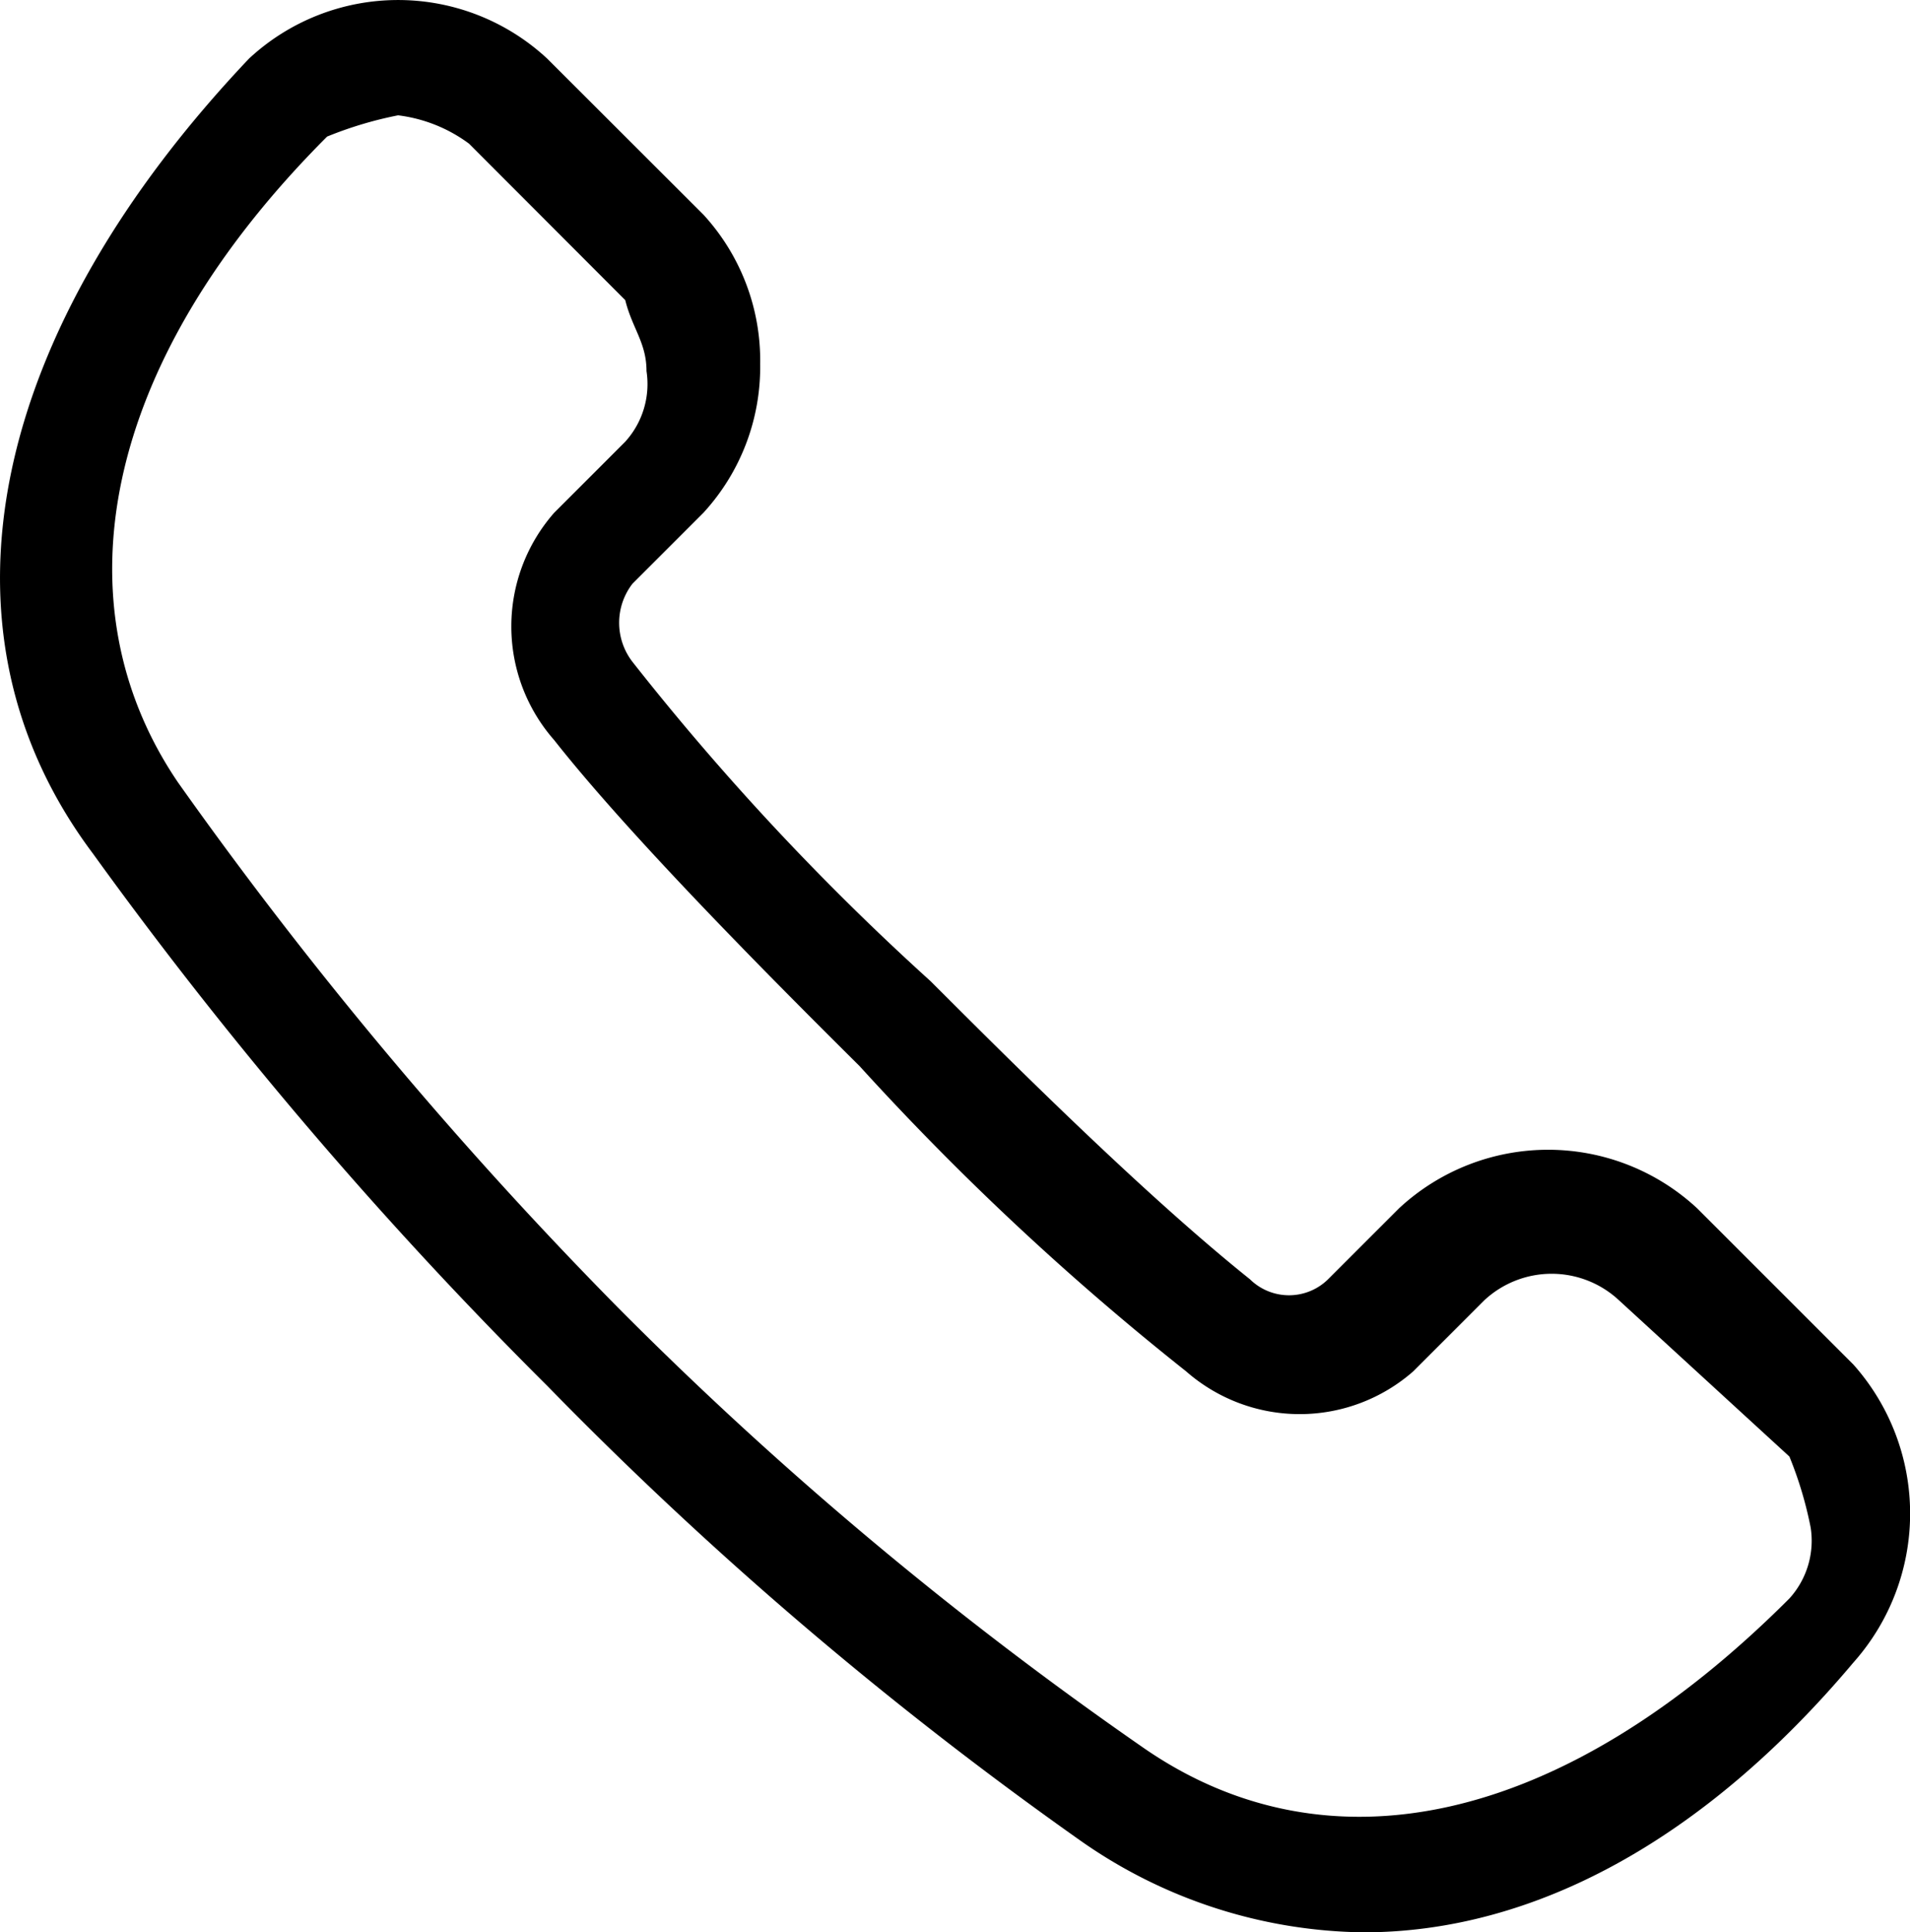 <svg xmlns="http://www.w3.org/2000/svg" viewBox="-18911 -17793 21.744 22">
  <path id="Path_1510" data-name="Path 1510" d="M15.514,21.975h0a5.712,5.712,0,0,1-3.232-1.051,43.675,43.675,0,0,1-6.061-5.172A49.08,49.08,0,0,1,1.049,9.692C-.89,7.106-.082,3.712,2.827.642a2.493,2.493,0,0,1,3.394,0L8,2.419a2.454,2.454,0,0,1,.646,1.7A2.454,2.454,0,0,1,8,5.813l-.808.808a.728.728,0,0,0,0,.889,29.525,29.525,0,0,0,3.394,3.636c.889.889,2.424,2.424,3.636,3.394a.634.634,0,0,0,.889,0l.808-.808a2.493,2.493,0,0,1,3.394,0l1.778,1.778a2.551,2.551,0,0,1,0,3.394C19.392,20.924,17.453,21.975,15.514,21.975ZM4.524,1.288a4.354,4.354,0,0,0-.808.242C1.13,4.116.645,6.864,2.019,8.884a48.175,48.175,0,0,0,5.01,5.98,42.8,42.8,0,0,0,5.98,5.01c2.1,1.455,4.768.889,7.354-1.7a.977.977,0,0,0,.242-.808,4.354,4.354,0,0,0-.242-.808l-1.939-1.778a1.124,1.124,0,0,0-1.535,0l-.808.808a1.96,1.96,0,0,1-2.586,0,31.272,31.272,0,0,1-3.717-3.475C8.887,11.228,7.19,9.531,6.3,8.4a1.96,1.96,0,0,1,0-2.586l.808-.808A.977.977,0,0,0,7.352,4.2c0-.323-.162-.485-.242-.808L5.332,1.611A1.706,1.706,0,0,0,4.524,1.288Z" transform="translate(-18910.992 -17792.975)"/>
</svg>
